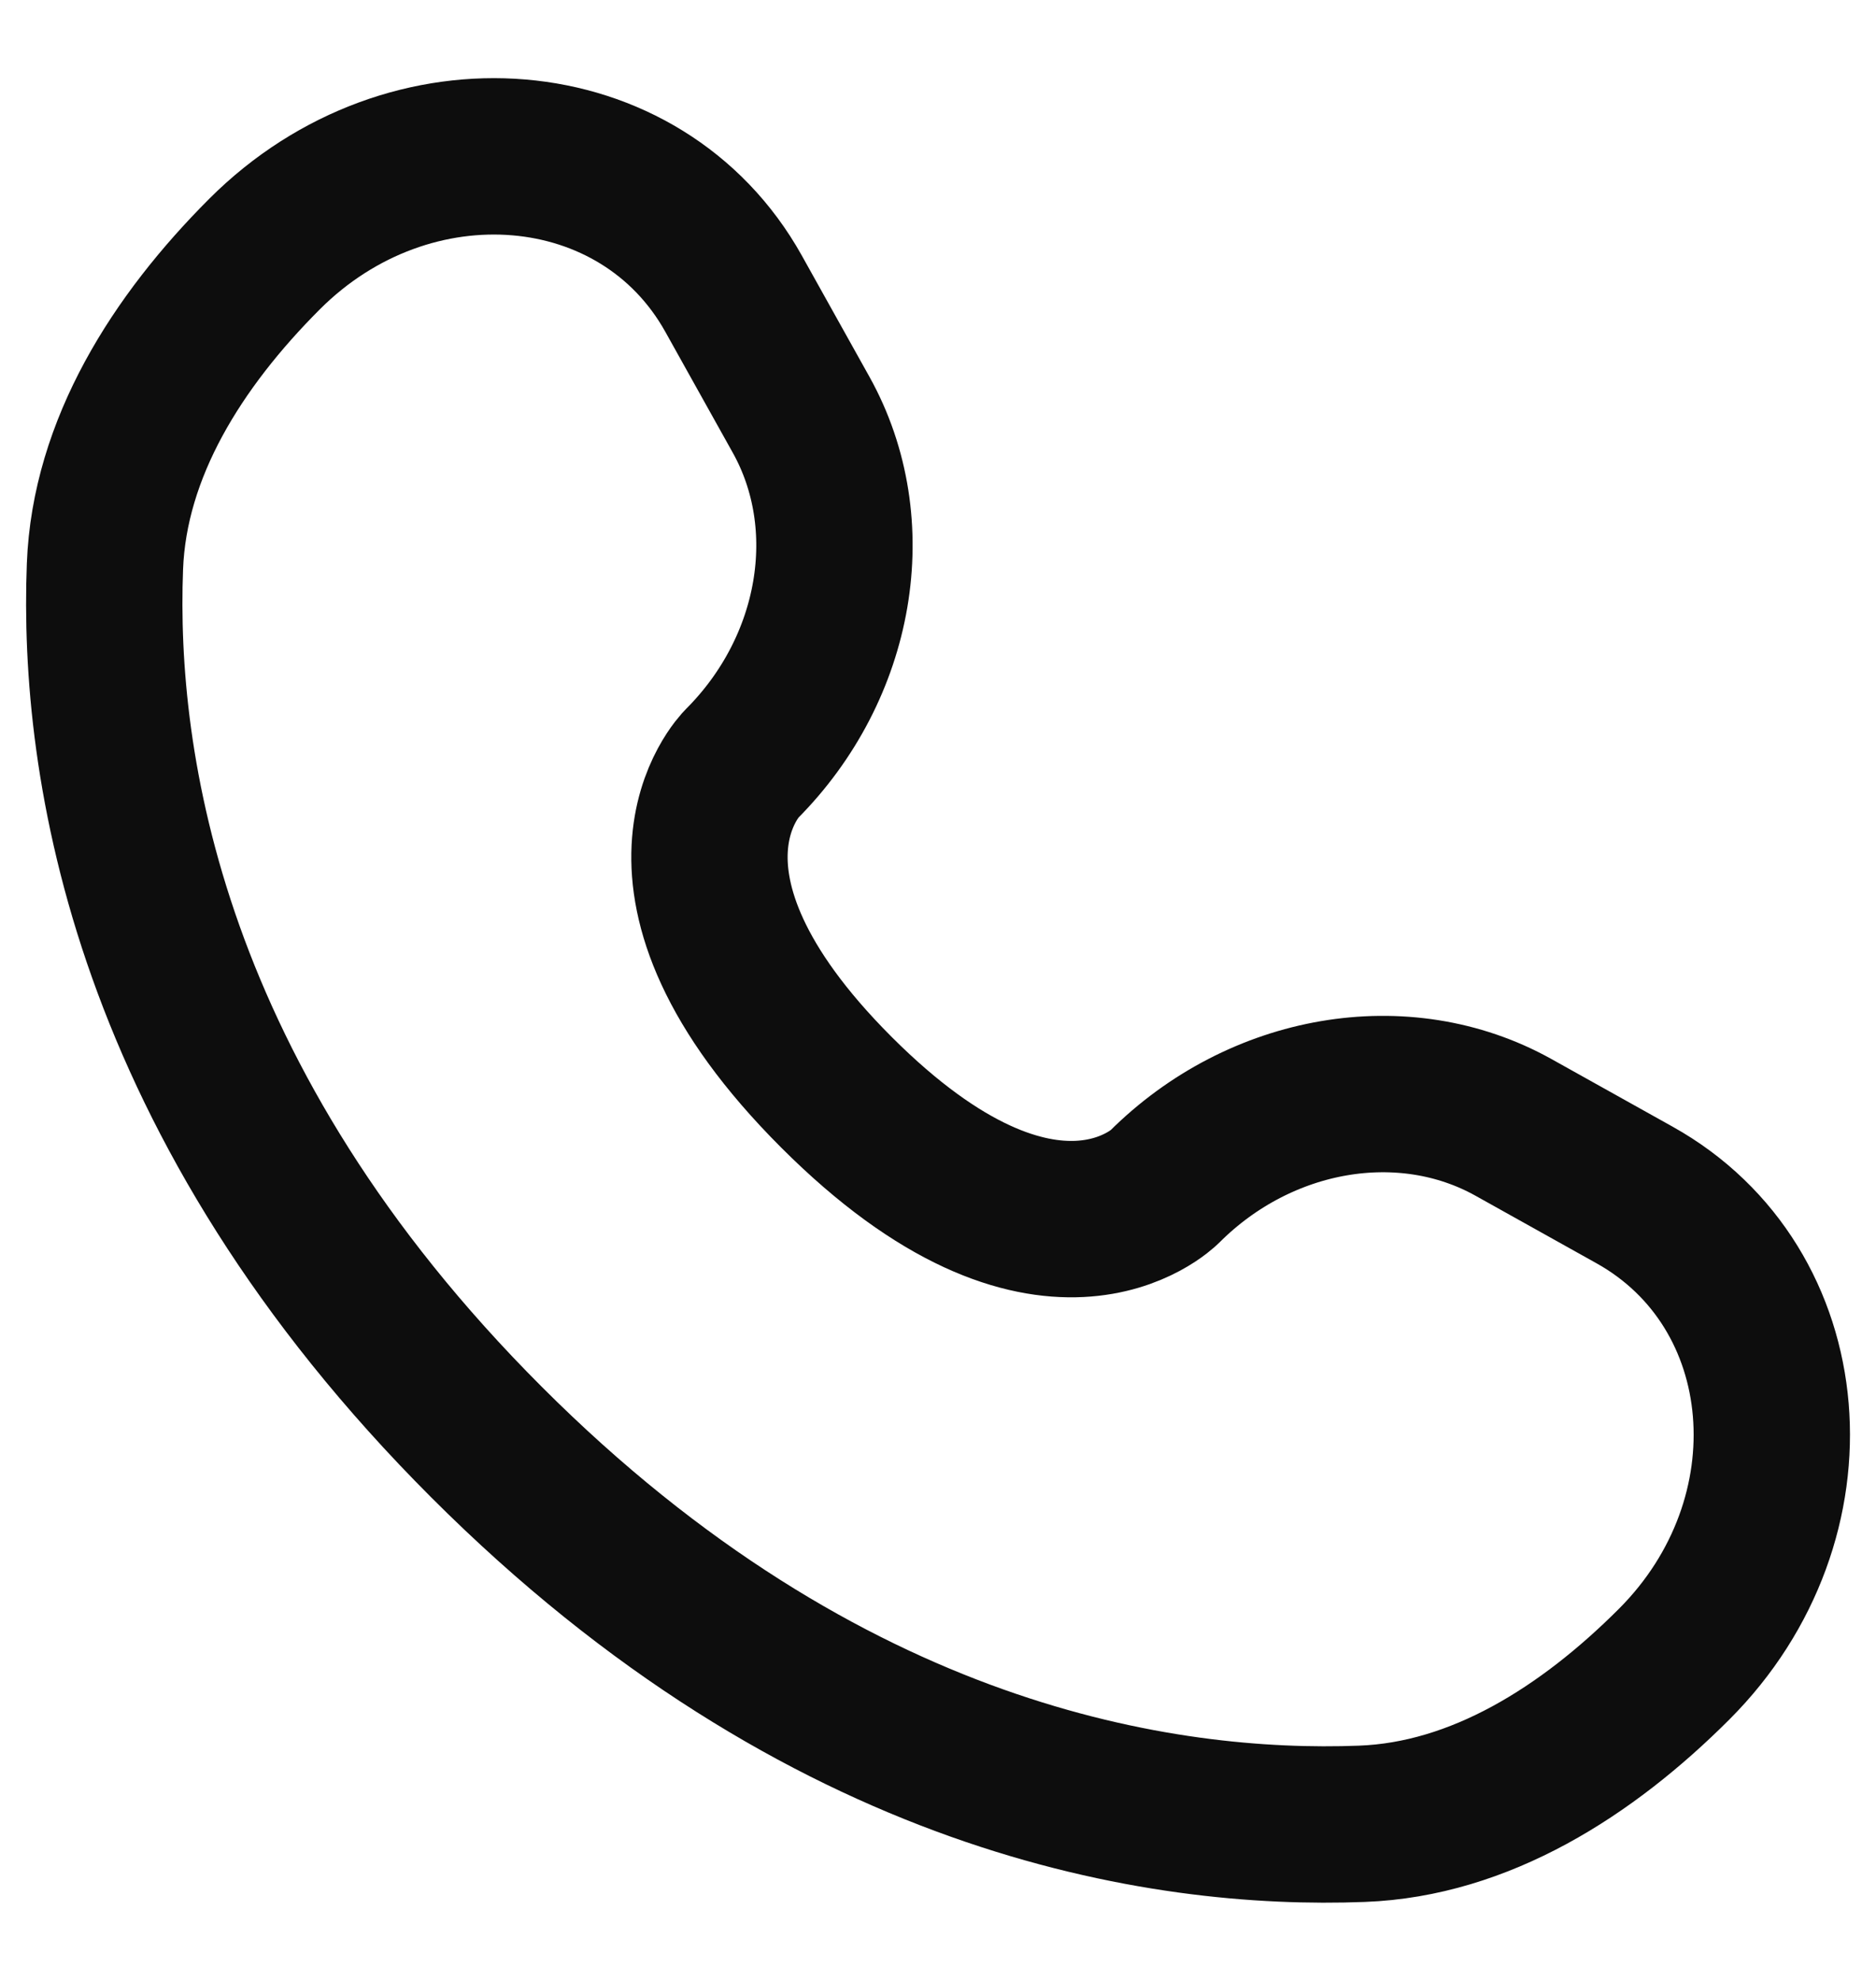 <svg width="18" height="19" viewBox="0 0 18 19" fill="none" xmlns="http://www.w3.org/2000/svg">
<path d="M7.038 2.816L7.687 3.979C8.272 5.029 8.037 6.405 7.115 7.328C7.115 7.328 7.115 7.328 7.115 7.328C7.115 7.328 5.996 8.447 8.025 10.476C10.053 12.504 11.171 11.386 11.172 11.385C11.172 11.385 11.172 11.385 11.172 11.385C12.095 10.463 13.471 10.228 14.521 10.813L15.684 11.462C17.269 12.347 17.456 14.569 16.063 15.962C15.226 16.799 14.2 17.451 13.067 17.493C11.159 17.566 7.918 17.083 4.668 13.832C1.417 10.582 0.934 7.341 1.007 5.433C1.05 4.3 1.701 3.274 2.538 2.437C3.931 1.044 6.153 1.231 7.038 2.816Z" stroke="#0D0D0D" stroke-width="1.5" stroke-linecap="round"/>
</svg>
